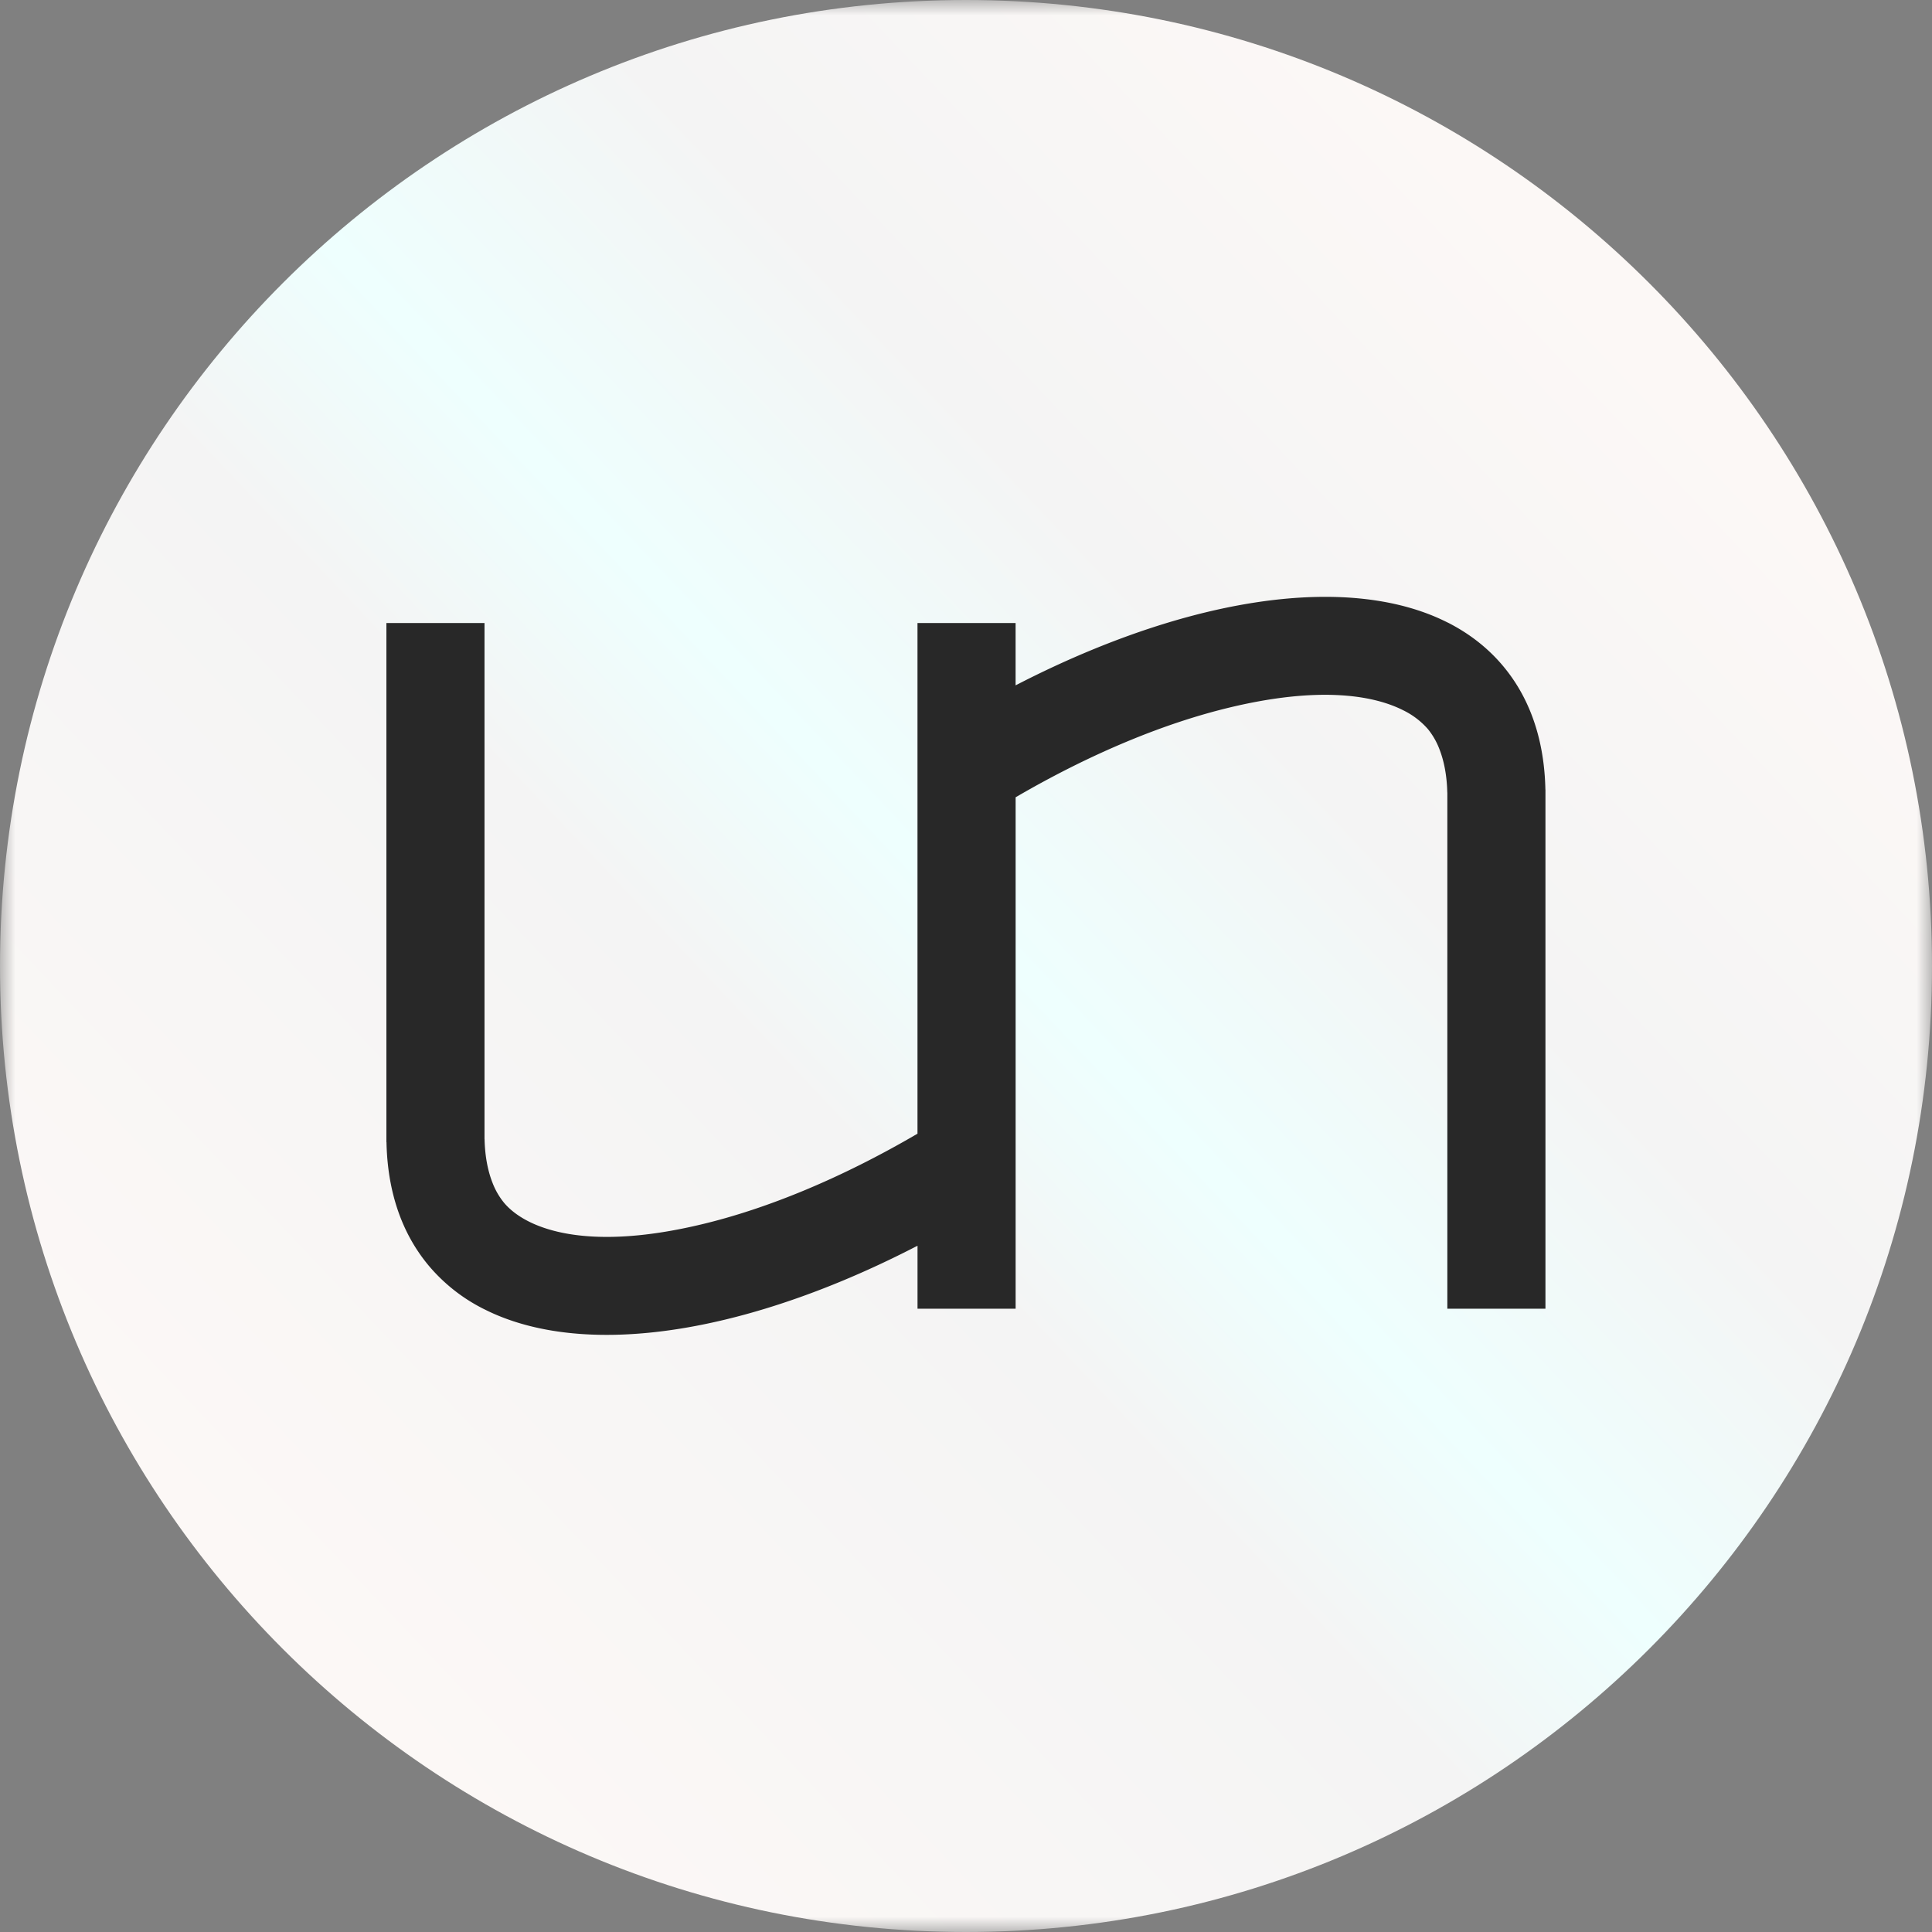 <svg width="64" height="64" viewBox="0 0 64 64" fill="none" xmlns="http://www.w3.org/2000/svg"><rect x="0" y="0" width="64" height="64" fill="#808080" stroke="none"/><g clip-path="url(#a)"><mask id="b" style="mask-type:luminance" maskUnits="userSpaceOnUse" x="0" y="0" width="64" height="64"><path d="M64 0H0v64h64z" fill="#fff"/></mask><g mask="url(#b)"><path d="M64 32c0 17.673-14.327 32-32 32S0 49.673 0 32 14.327 0 32 0s32 14.327 32 32" fill="url(#c)"/><path d="M16.05 28.427v9.304l.002.011c.014.586.115 1.063.263 1.439a2.4 2.4 0 0 0 .382.662c.18.215.444.429.8.611 1.033.528 2.85.796 5.74.105 2.173-.518 4.628-1.526 7.156-3.004V20.638h3.25v2.065c1.71-.883 3.396-1.575 5.005-2.065 3.545-1.078 6.724-1.173 9.008-.158q.147.066.289.137l.042.02c.7.36 1.306.832 1.801 1.422q.302.36.539.765c.558.954.84 2.08.866 3.33l.002.002v17.197h-3.25V26.26l-.002-.012c-.014-.585-.115-1.062-.263-1.438a2.4 2.4 0 0 0-.382-.662 2.6 2.6 0 0 0-.8-.612c-1.033-.528-2.851-.795-5.74-.105-2.162.516-4.601 1.515-7.114 2.98v16.942h-3.25v-2.087c-1.726.894-3.426 1.593-5.05 2.087-3.543 1.078-6.722 1.172-9.005.158a7 7 0 0 1-.289-.137l-.041-.02a5.75 5.75 0 0 1-1.802-1.422 5.6 5.6 0 0 1-.539-.766c-.558-.954-.84-2.08-.865-3.329l-.003-.002V20.638h3.25z" fill="#282828"/></g></g><defs><linearGradient id="c" x1="53.5" y1="10.6" x2="8.5" y2="53.3" gradientUnits="userSpaceOnUse"><stop stop-color="#FCF8F6"/><stop offset=".284" stop-color="#F4F4F4"/><stop offset=".47" stop-color="#EEFFFE"/><stop offset=".599" stop-color="#F4F4F4"/><stop offset="1" stop-color="#FCF8F6"/></linearGradient><clipPath id="a"><path fill="#fff" d="M0 0h64v64H0z"/></clipPath></defs></svg>